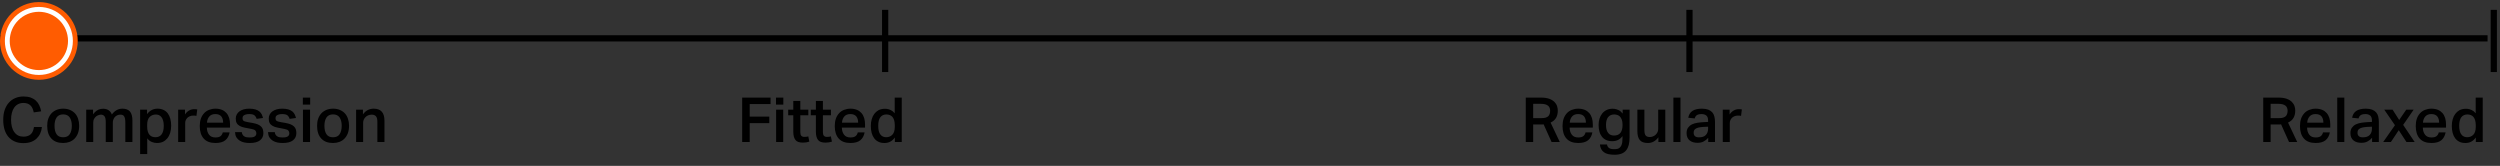 <svg xmlns="http://www.w3.org/2000/svg" fill="none" viewBox="0 0 603 40" height="40" width="603">
<rect x="0" y="0" width="603" height="40" fill="#333333" stroke="none"/>
<line stroke-width="1.5" stroke="black" y2="9.25" x2="600" y1="9.25" x1="-6.55671e-08"></line>
<circle stroke-width="1.172" stroke="#FF5C01" fill="white" r="8.789" cy="9.875" cx="9.375"></circle>
<circle fill="#FF5C01" r="7.031" cy="9.875" cx="9.375"></circle>
<line stroke-width="1.5" stroke="black" y2="17.375" x2="213.5" y1="2.375" x1="213.5"></line>
<line stroke-width="1.5" stroke="black" y2="17.375" x2="407.5" y1="2.375" x1="407.5"></line>
<line stroke-width="1.5" stroke="black" y2="17.375" x2="601.5" y1="2.375" x1="601.5"></line>
<path fill="black" d="M10.11 30.635C10.05 31.205 9.915 31.715 9.705 32.18C9.495 32.66 9.195 33.065 8.835 33.41C8.46 33.77 8.01 34.04 7.485 34.235C6.945 34.43 6.33 34.52 5.64 34.52C4.86 34.52 4.17 34.4 3.57 34.13C2.97 33.875 2.46 33.5 2.04 33.02C1.62 32.54 1.305 31.94 1.095 31.25C0.885 30.56 0.78 29.78 0.78 28.91C0.78 28.04 0.885 27.245 1.125 26.54C1.365 25.85 1.695 25.25 2.13 24.77C2.55 24.29 3.075 23.915 3.675 23.66C4.275 23.405 4.935 23.27 5.655 23.27C6.315 23.27 6.9 23.36 7.395 23.525C7.875 23.705 8.295 23.945 8.64 24.26C8.985 24.575 9.255 24.95 9.465 25.385C9.675 25.835 9.825 26.315 9.93 26.855L8.145 27.11C8.055 26.75 7.965 26.435 7.845 26.15C7.725 25.88 7.56 25.64 7.365 25.445C7.17 25.25 6.93 25.1 6.66 24.995C6.375 24.89 6.045 24.83 5.655 24.83C5.175 24.83 4.74 24.935 4.38 25.115C4.005 25.31 3.69 25.58 3.435 25.94C3.18 26.3 2.985 26.72 2.865 27.215C2.73 27.725 2.67 28.28 2.67 28.895C2.67 29.525 2.73 30.095 2.865 30.59C3 31.1 3.195 31.52 3.465 31.88C3.72 32.24 4.035 32.51 4.395 32.69C4.755 32.87 5.175 32.96 5.655 32.96C6.075 32.96 6.42 32.915 6.72 32.795C7.02 32.69 7.26 32.54 7.47 32.33C7.665 32.135 7.815 31.895 7.935 31.61C8.055 31.325 8.13 30.995 8.19 30.635H10.11ZM15.239 33.11C15.959 33.11 16.484 32.87 16.814 32.375C17.144 31.88 17.324 31.205 17.324 30.335C17.324 29.495 17.144 28.82 16.814 28.325C16.484 27.845 15.959 27.59 15.239 27.59C14.519 27.59 13.979 27.845 13.649 28.34C13.319 28.835 13.154 29.495 13.154 30.335C13.154 31.19 13.304 31.865 13.634 32.36C13.964 32.87 14.489 33.11 15.239 33.11ZM15.224 34.49C13.994 34.49 13.049 34.13 12.389 33.41C11.714 32.69 11.384 31.67 11.384 30.35C11.384 29.735 11.459 29.165 11.639 28.655C11.819 28.145 12.074 27.71 12.404 27.35C12.734 26.99 13.139 26.72 13.619 26.51C14.099 26.315 14.639 26.21 15.254 26.21C15.869 26.21 16.424 26.315 16.904 26.525C17.384 26.735 17.774 27.005 18.104 27.365C18.434 27.725 18.674 28.16 18.839 28.67C19.004 29.18 19.094 29.72 19.094 30.32C19.094 31.01 18.989 31.61 18.809 32.12C18.614 32.63 18.344 33.065 17.999 33.425C17.654 33.785 17.249 34.04 16.784 34.22C16.304 34.4 15.794 34.49 15.224 34.49ZM22.444 26.45V27.575C22.984 26.825 23.614 26.39 24.364 26.27C24.544 26.24 24.754 26.225 24.964 26.225C25.489 26.255 25.924 26.39 26.254 26.63C26.584 26.87 26.824 27.2 26.974 27.62C27.664 26.69 28.504 26.21 29.524 26.21C30.349 26.21 30.964 26.45 31.354 26.9C31.744 27.365 31.939 28.1 31.939 29.105V34.25H30.229V29.57C30.229 29.195 30.199 28.88 30.154 28.625C30.094 28.385 30.019 28.19 29.929 28.04C29.839 27.89 29.719 27.8 29.569 27.74C29.419 27.68 29.239 27.65 29.059 27.65C28.759 27.65 28.489 27.71 28.264 27.815C28.024 27.935 27.829 28.07 27.679 28.25C27.529 28.43 27.409 28.64 27.334 28.865C27.244 29.09 27.214 29.315 27.214 29.555V34.25H25.504V29.405C25.504 28.745 25.399 28.28 25.189 28.025C24.979 27.785 24.709 27.65 24.349 27.65C24.199 27.65 24.019 27.695 23.809 27.755C23.599 27.815 23.389 27.92 23.194 28.07C22.999 28.22 22.834 28.43 22.699 28.67C22.549 28.925 22.489 29.225 22.489 29.585V34.25H20.794V26.45H22.444ZM33.802 26.45H35.467V27.53C35.782 27.11 36.142 26.78 36.562 26.555C36.982 26.33 37.462 26.21 38.002 26.21C38.542 26.21 39.022 26.315 39.442 26.51C39.847 26.705 40.192 26.975 40.462 27.335C40.732 27.695 40.942 28.13 41.077 28.64C41.212 29.15 41.287 29.705 41.287 30.32C41.287 30.95 41.197 31.535 41.047 32.045C40.882 32.555 40.657 33.005 40.357 33.365C40.057 33.725 39.712 34.01 39.292 34.205C38.872 34.4 38.392 34.49 37.867 34.49C37.447 34.49 37.027 34.415 36.637 34.25C36.232 34.1 35.857 33.8 35.512 33.365V37.16H33.802V26.45ZM35.497 30.485C35.497 30.995 35.542 31.43 35.662 31.76C35.767 32.09 35.917 32.36 36.097 32.555C36.277 32.765 36.502 32.9 36.742 32.975C36.982 33.065 37.252 33.095 37.522 33.095C37.792 33.095 38.062 33.05 38.302 32.945C38.542 32.855 38.752 32.69 38.932 32.465C39.112 32.255 39.247 31.97 39.352 31.61C39.442 31.265 39.502 30.845 39.502 30.335C39.502 29.825 39.442 29.405 39.337 29.06C39.232 28.715 39.097 28.43 38.917 28.22C38.737 28.01 38.542 27.845 38.317 27.755C38.077 27.665 37.837 27.62 37.597 27.62C36.982 27.62 36.472 27.83 36.082 28.22C35.692 28.625 35.497 29.255 35.497 30.11V30.485ZM44.622 26.45V27.605C44.892 27.2 45.207 26.885 45.597 26.66C45.972 26.45 46.377 26.33 46.812 26.33C46.977 26.33 47.112 26.345 47.232 26.345C47.352 26.36 47.457 26.375 47.577 26.39L47.382 27.95C47.262 27.92 47.142 27.905 47.022 27.89C46.887 27.89 46.752 27.875 46.617 27.875C46.287 27.875 46.017 27.935 45.777 28.04C45.537 28.145 45.327 28.28 45.162 28.445C44.997 28.625 44.877 28.82 44.787 29.03C44.697 29.24 44.667 29.465 44.667 29.675V34.25H42.972V26.45H44.622ZM55.381 31.94C55.231 32.75 54.886 33.38 54.346 33.83C53.791 34.28 52.996 34.49 51.976 34.49C50.731 34.49 49.786 34.145 49.141 33.425C48.496 32.705 48.181 31.7 48.181 30.395C48.181 29.735 48.271 29.135 48.451 28.61C48.631 28.1 48.901 27.665 49.231 27.305C49.561 26.945 49.966 26.675 50.431 26.495C50.896 26.315 51.406 26.21 51.976 26.21C52.576 26.21 53.086 26.315 53.536 26.495C53.971 26.675 54.331 26.945 54.631 27.275C54.916 27.605 55.126 28.01 55.276 28.475C55.411 28.94 55.486 29.45 55.486 30.02V30.77H49.891C49.906 31.49 50.086 32.06 50.431 32.495C50.761 32.945 51.286 33.155 51.976 33.155C52.516 33.155 52.921 33.05 53.191 32.84C53.461 32.63 53.641 32.33 53.731 31.94H55.381ZM53.821 29.585C53.821 28.955 53.671 28.445 53.371 28.07C53.071 27.71 52.591 27.515 51.931 27.515C51.301 27.515 50.821 27.71 50.491 28.085C50.161 28.46 49.966 28.955 49.921 29.585H53.821ZM58.322 31.865C58.352 32.135 58.412 32.345 58.532 32.51C58.637 32.675 58.772 32.81 58.937 32.9C59.102 33.005 59.297 33.08 59.522 33.11C59.732 33.14 59.972 33.155 60.227 33.155C60.797 33.155 61.202 33.08 61.457 32.9C61.697 32.735 61.832 32.48 61.832 32.15C61.832 31.895 61.742 31.67 61.592 31.49C61.442 31.31 61.127 31.19 60.647 31.1C60.017 30.995 59.477 30.89 59.012 30.785C58.532 30.695 58.142 30.56 57.827 30.38C57.497 30.2 57.257 29.975 57.107 29.705C56.942 29.435 56.867 29.06 56.867 28.58C56.867 28.22 56.942 27.905 57.107 27.605C57.257 27.305 57.482 27.065 57.767 26.855C58.052 26.645 58.397 26.495 58.787 26.375C59.177 26.27 59.612 26.21 60.092 26.21C60.692 26.21 61.187 26.27 61.592 26.39C61.982 26.51 62.312 26.675 62.567 26.885C62.807 27.095 63.002 27.335 63.137 27.605C63.257 27.875 63.362 28.16 63.437 28.46L61.907 28.67C61.787 28.28 61.592 27.995 61.352 27.8C61.112 27.62 60.707 27.515 60.137 27.515C59.807 27.515 59.537 27.545 59.327 27.605C59.117 27.665 58.937 27.74 58.817 27.83C58.697 27.92 58.607 28.025 58.562 28.13C58.517 28.25 58.502 28.355 58.502 28.46C58.502 28.64 58.517 28.775 58.562 28.88C58.592 29 58.667 29.09 58.772 29.15C58.877 29.225 59.027 29.285 59.207 29.33C59.387 29.39 59.612 29.435 59.882 29.48L60.857 29.645C61.367 29.735 61.802 29.855 62.147 29.99C62.492 30.14 62.762 30.305 62.972 30.515C63.182 30.725 63.317 30.95 63.407 31.22C63.482 31.49 63.527 31.79 63.527 32.12C63.527 32.84 63.257 33.41 62.717 33.845C62.177 34.28 61.352 34.49 60.257 34.49C59.807 34.49 59.372 34.46 58.952 34.37C58.532 34.28 58.172 34.145 57.842 33.935C57.512 33.74 57.242 33.47 57.032 33.14C56.822 32.81 56.717 32.375 56.687 31.865H58.322ZM66.276 31.865C66.306 32.135 66.366 32.345 66.486 32.51C66.591 32.675 66.726 32.81 66.891 32.9C67.056 33.005 67.251 33.08 67.476 33.11C67.686 33.14 67.926 33.155 68.181 33.155C68.751 33.155 69.156 33.08 69.411 32.9C69.651 32.735 69.786 32.48 69.786 32.15C69.786 31.895 69.696 31.67 69.546 31.49C69.396 31.31 69.081 31.19 68.601 31.1C67.971 30.995 67.431 30.89 66.966 30.785C66.486 30.695 66.096 30.56 65.781 30.38C65.451 30.2 65.211 29.975 65.061 29.705C64.896 29.435 64.821 29.06 64.821 28.58C64.821 28.22 64.896 27.905 65.061 27.605C65.211 27.305 65.436 27.065 65.721 26.855C66.006 26.645 66.351 26.495 66.741 26.375C67.131 26.27 67.566 26.21 68.046 26.21C68.646 26.21 69.141 26.27 69.546 26.39C69.936 26.51 70.266 26.675 70.521 26.885C70.761 27.095 70.956 27.335 71.091 27.605C71.211 27.875 71.316 28.16 71.391 28.46L69.861 28.67C69.741 28.28 69.546 27.995 69.306 27.8C69.066 27.62 68.661 27.515 68.091 27.515C67.761 27.515 67.491 27.545 67.281 27.605C67.071 27.665 66.891 27.74 66.771 27.83C66.651 27.92 66.561 28.025 66.516 28.13C66.471 28.25 66.456 28.355 66.456 28.46C66.456 28.64 66.471 28.775 66.516 28.88C66.546 29 66.621 29.09 66.726 29.15C66.831 29.225 66.981 29.285 67.161 29.33C67.341 29.39 67.566 29.435 67.836 29.48L68.811 29.645C69.321 29.735 69.756 29.855 70.101 29.99C70.446 30.14 70.716 30.305 70.926 30.515C71.136 30.725 71.271 30.95 71.361 31.22C71.436 31.49 71.481 31.79 71.481 32.12C71.481 32.84 71.211 33.41 70.671 33.845C70.131 34.28 69.306 34.49 68.211 34.49C67.761 34.49 67.326 34.46 66.906 34.37C66.486 34.28 66.126 34.145 65.796 33.935C65.466 33.74 65.196 33.47 64.986 33.14C64.776 32.81 64.671 32.375 64.641 31.865H66.276ZM74.815 23.54V25.235H73.045V23.54H74.815ZM74.785 26.45V34.25H73.075V26.45H74.785ZM80.336 33.11C81.056 33.11 81.581 32.87 81.911 32.375C82.241 31.88 82.421 31.205 82.421 30.335C82.421 29.495 82.241 28.82 81.911 28.325C81.581 27.845 81.056 27.59 80.336 27.59C79.616 27.59 79.076 27.845 78.746 28.34C78.416 28.835 78.251 29.495 78.251 30.335C78.251 31.19 78.401 31.865 78.731 32.36C79.061 32.87 79.586 33.11 80.336 33.11ZM80.321 34.49C79.091 34.49 78.146 34.13 77.486 33.41C76.811 32.69 76.481 31.67 76.481 30.35C76.481 29.735 76.556 29.165 76.736 28.655C76.916 28.145 77.171 27.71 77.501 27.35C77.831 26.99 78.236 26.72 78.716 26.51C79.196 26.315 79.736 26.21 80.351 26.21C80.966 26.21 81.521 26.315 82.001 26.525C82.481 26.735 82.871 27.005 83.201 27.365C83.531 27.725 83.771 28.16 83.936 28.67C84.101 29.18 84.191 29.72 84.191 30.32C84.191 31.01 84.086 31.61 83.906 32.12C83.711 32.63 83.441 33.065 83.096 33.425C82.751 33.785 82.346 34.04 81.881 34.22C81.401 34.4 80.891 34.49 80.321 34.49ZM87.542 26.45V27.59C87.887 27.11 88.277 26.765 88.712 26.54C89.147 26.33 89.612 26.21 90.122 26.21C91.862 26.21 92.732 27.17 92.732 29.09V34.25H91.022V29.36C91.022 28.73 90.902 28.295 90.677 28.04C90.437 27.785 90.107 27.65 89.657 27.65C89.357 27.65 89.072 27.71 88.817 27.815C88.562 27.92 88.352 28.055 88.172 28.235C87.992 28.415 87.842 28.625 87.737 28.865C87.632 29.105 87.587 29.345 87.587 29.6V34.25H85.892V26.45H87.542Z"></path>
<path fill="black" d="M185.855 23.54V25.1H180.83V28.13H185.555V29.705H180.83V34.25H179.015V23.54H185.855ZM188.94 23.54V25.235H187.17V23.54H188.94ZM188.91 26.45V34.25H187.2V26.45H188.91ZM190.111 27.8V26.45H191.341V24.35H193.036V26.45H194.971V27.8H193.036V31.88C193.036 32.285 193.111 32.57 193.276 32.75C193.441 32.93 193.681 33.02 194.011 33.02C194.176 33.02 194.341 33.02 194.491 32.99C194.641 32.975 194.806 32.945 194.956 32.885L195.211 34.16C194.731 34.325 194.206 34.4 193.651 34.4C192.781 34.4 192.181 34.19 191.851 33.74C191.506 33.29 191.341 32.63 191.341 31.73V27.8H190.111ZM195.561 27.8V26.45H196.791V24.35H198.486V26.45H200.421V27.8H198.486V31.88C198.486 32.285 198.561 32.57 198.726 32.75C198.891 32.93 199.131 33.02 199.461 33.02C199.626 33.02 199.791 33.02 199.941 32.99C200.091 32.975 200.256 32.945 200.406 32.885L200.661 34.16C200.181 34.325 199.656 34.4 199.101 34.4C198.231 34.4 197.631 34.19 197.301 33.74C196.956 33.29 196.791 32.63 196.791 31.73V27.8H195.561ZM208.544 31.94C208.394 32.75 208.049 33.38 207.509 33.83C206.954 34.28 206.159 34.49 205.139 34.49C203.894 34.49 202.949 34.145 202.304 33.425C201.659 32.705 201.344 31.7 201.344 30.395C201.344 29.735 201.434 29.135 201.614 28.61C201.794 28.1 202.064 27.665 202.394 27.305C202.724 26.945 203.129 26.675 203.594 26.495C204.059 26.315 204.569 26.21 205.139 26.21C205.739 26.21 206.249 26.315 206.699 26.495C207.134 26.675 207.494 26.945 207.794 27.275C208.079 27.605 208.289 28.01 208.439 28.475C208.574 28.94 208.649 29.45 208.649 30.02V30.77H203.054C203.069 31.49 203.249 32.06 203.594 32.495C203.924 32.945 204.449 33.155 205.139 33.155C205.679 33.155 206.084 33.05 206.354 32.84C206.624 32.63 206.804 32.33 206.894 31.94H208.544ZM206.984 29.585C206.984 28.955 206.834 28.445 206.534 28.07C206.234 27.71 205.754 27.515 205.094 27.515C204.464 27.515 203.984 27.71 203.654 28.085C203.324 28.46 203.129 28.955 203.084 29.585H206.984ZM215.82 30.185C215.82 29.705 215.76 29.285 215.655 28.955C215.55 28.625 215.4 28.355 215.22 28.16C215.04 27.965 214.815 27.83 214.575 27.74C214.335 27.65 214.08 27.605 213.81 27.605C213.18 27.605 212.685 27.83 212.34 28.28C211.995 28.73 211.83 29.42 211.83 30.335C211.83 30.845 211.875 31.265 211.965 31.61C212.055 31.97 212.19 32.255 212.37 32.465C212.55 32.69 212.745 32.855 212.985 32.945C213.21 33.05 213.465 33.095 213.735 33.095C214.35 33.095 214.845 32.9 215.235 32.495C215.625 32.09 215.82 31.46 215.82 30.59V30.185ZM215.835 33.17C215.505 33.62 215.145 33.95 214.74 34.16C214.335 34.385 213.87 34.49 213.33 34.49C212.76 34.49 212.28 34.4 211.875 34.19C211.455 33.995 211.125 33.71 210.855 33.35C210.585 32.99 210.375 32.555 210.24 32.045C210.105 31.535 210.045 30.98 210.045 30.365C210.045 29.795 210.105 29.27 210.255 28.775C210.39 28.28 210.6 27.845 210.87 27.485C211.14 27.125 211.47 26.825 211.86 26.6C212.25 26.39 212.715 26.27 213.24 26.24C213.33 26.24 213.435 26.24 213.54 26.24C213.63 26.24 213.735 26.255 213.855 26.255C214.2 26.3 214.53 26.405 214.86 26.555C215.19 26.705 215.505 26.96 215.805 27.32V23.54H217.5V34.25H215.835V33.17Z"></path>
<path fill="black" d="M371.81 28.49C372.215 28.49 372.56 28.46 372.83 28.37C373.1 28.28 373.31 28.16 373.46 28.01C373.61 27.86 373.73 27.665 373.79 27.44C373.85 27.23 373.895 26.975 373.895 26.705C373.895 26.465 373.85 26.24 373.775 26.03C373.7 25.82 373.58 25.655 373.4 25.505C373.22 25.355 372.995 25.25 372.71 25.16C372.41 25.085 372.05 25.04 371.63 25.04H369.8V28.49H371.81ZM371.675 23.54C372.485 23.54 373.145 23.645 373.67 23.825C374.195 24.02 374.615 24.275 374.915 24.575C375.215 24.875 375.44 25.22 375.56 25.58C375.68 25.955 375.74 26.315 375.74 26.675C375.74 27.38 375.59 27.965 375.32 28.43C375.05 28.91 374.6 29.285 374 29.57L376.22 34.25H374.24L372.32 29.99C372.23 30.005 372.125 30.02 372.035 30.02C371.93 30.02 371.825 30.02 371.72 30.02H369.8V34.25H368.015V23.54H371.675ZM384.082 31.94C383.932 32.75 383.587 33.38 383.047 33.83C382.492 34.28 381.697 34.49 380.677 34.49C379.432 34.49 378.487 34.145 377.842 33.425C377.197 32.705 376.882 31.7 376.882 30.395C376.882 29.735 376.972 29.135 377.152 28.61C377.332 28.1 377.602 27.665 377.932 27.305C378.262 26.945 378.667 26.675 379.132 26.495C379.597 26.315 380.107 26.21 380.677 26.21C381.277 26.21 381.787 26.315 382.237 26.495C382.672 26.675 383.032 26.945 383.332 27.275C383.617 27.605 383.827 28.01 383.977 28.475C384.112 28.94 384.187 29.45 384.187 30.02V30.77H378.592C378.607 31.49 378.787 32.06 379.132 32.495C379.462 32.945 379.987 33.155 380.677 33.155C381.217 33.155 381.622 33.05 381.892 32.84C382.162 32.63 382.342 32.33 382.432 31.94H384.082ZM382.522 29.585C382.522 28.955 382.372 28.445 382.072 28.07C381.772 27.71 381.292 27.515 380.632 27.515C380.002 27.515 379.522 27.71 379.192 28.085C378.862 28.46 378.667 28.955 378.622 29.585H382.522ZM391.358 30.065C391.358 29.585 391.298 29.195 391.178 28.865C391.058 28.55 390.908 28.295 390.728 28.115C390.548 27.935 390.323 27.8 390.083 27.725C389.843 27.65 389.588 27.605 389.348 27.605C388.718 27.605 388.223 27.83 387.878 28.25C387.533 28.685 387.368 29.315 387.368 30.14C387.368 30.62 387.413 31.01 387.518 31.34C387.623 31.67 387.758 31.925 387.938 32.12C388.103 32.33 388.298 32.465 388.538 32.555C388.763 32.645 389.003 32.69 389.273 32.69C389.993 32.69 390.533 32.48 390.863 32.03C391.193 31.595 391.358 30.965 391.358 30.155V30.065ZM387.608 34.85C387.728 35.6 388.253 35.975 389.198 35.975H389.588C389.963 35.975 390.263 35.9 390.503 35.75C390.728 35.6 390.908 35.405 391.028 35.165C391.148 34.925 391.238 34.655 391.283 34.34C391.313 34.04 391.343 33.71 391.343 33.35V32.825C390.758 33.65 389.933 34.055 388.868 34.055C388.298 34.055 387.818 33.965 387.398 33.77C386.978 33.575 386.648 33.305 386.378 32.96C386.108 32.615 385.898 32.195 385.778 31.715C385.643 31.235 385.583 30.725 385.583 30.155C385.583 29.615 385.643 29.12 385.793 28.64C385.943 28.16 386.153 27.755 386.438 27.395C386.708 27.035 387.053 26.765 387.473 26.555C387.878 26.345 388.343 26.24 388.883 26.225C389.033 26.225 389.213 26.225 389.423 26.255C389.783 26.315 390.128 26.42 390.458 26.585C390.788 26.75 391.088 27.02 391.388 27.395V26.45H393.053V33.17C393.053 33.845 392.978 34.445 392.858 34.955C392.723 35.465 392.513 35.9 392.228 36.26C391.943 36.62 391.568 36.875 391.118 37.055C390.653 37.235 390.098 37.325 389.438 37.325C388.268 37.325 387.398 37.13 386.858 36.71C386.303 36.305 385.988 35.69 385.898 34.85H387.608ZM396.629 26.45V31.355C396.629 32.015 396.734 32.45 396.944 32.69C397.154 32.93 397.484 33.05 397.934 33.05C398.174 33.05 398.414 33.005 398.654 32.915C398.894 32.825 399.119 32.705 399.314 32.525C399.494 32.36 399.659 32.15 399.779 31.91C399.899 31.67 399.959 31.4 399.959 31.1V26.45H401.669V34.25H400.004V33.11C399.644 33.59 399.254 33.95 398.834 34.16C398.414 34.385 397.964 34.49 397.484 34.49C396.569 34.49 395.909 34.265 395.519 33.785C395.129 33.32 394.934 32.6 394.934 31.625V26.45H396.629ZM405.332 23.54V34.25H403.622V23.54H405.332ZM410.898 30.605C410.388 30.635 409.968 30.695 409.653 30.77C409.338 30.86 409.098 30.965 408.933 31.085C408.753 31.205 408.648 31.355 408.588 31.52C408.528 31.685 408.513 31.865 408.513 32.045C408.513 32.39 408.618 32.66 408.828 32.84C409.038 33.035 409.368 33.125 409.788 33.125C410.538 33.125 411.093 32.945 411.453 32.555C411.813 32.18 411.993 31.67 411.993 31.01V30.56L410.898 30.605ZM412.023 33.23C411.723 33.59 411.378 33.875 410.958 34.1C410.538 34.34 410.028 34.445 409.428 34.445C409.053 34.445 408.708 34.4 408.393 34.31C408.063 34.22 407.793 34.07 407.553 33.875C407.313 33.695 407.133 33.455 406.998 33.155C406.863 32.855 406.803 32.51 406.803 32.105C406.803 31.565 406.923 31.13 407.163 30.8C407.403 30.47 407.703 30.2 408.093 30.005C408.483 29.825 408.918 29.69 409.398 29.615C409.878 29.54 410.358 29.495 410.838 29.465L411.993 29.405V29.075C411.993 28.49 411.843 28.085 411.558 27.86C411.273 27.635 410.898 27.515 410.448 27.515C409.908 27.515 409.518 27.605 409.263 27.785C409.008 27.965 408.843 28.235 408.768 28.565L407.208 28.4C407.343 27.65 407.688 27.095 408.243 26.735C408.783 26.39 409.548 26.21 410.508 26.21C411.123 26.21 411.633 26.3 412.038 26.45C412.443 26.615 412.773 26.84 413.013 27.11C413.253 27.395 413.418 27.725 413.508 28.115C413.598 28.505 413.658 28.925 413.658 29.375V34.25H412.023V33.23ZM417.181 26.45V27.605C417.451 27.2 417.766 26.885 418.156 26.66C418.531 26.45 418.936 26.33 419.371 26.33C419.536 26.33 419.671 26.345 419.791 26.345C419.911 26.36 420.016 26.375 420.136 26.39L419.941 27.95C419.821 27.92 419.701 27.905 419.581 27.89C419.446 27.89 419.311 27.875 419.176 27.875C418.846 27.875 418.576 27.935 418.336 28.04C418.096 28.145 417.886 28.28 417.721 28.445C417.556 28.625 417.436 28.82 417.346 29.03C417.256 29.24 417.226 29.465 417.226 29.675V34.25H415.531V26.45H417.181Z"></path>
<path fill="black" d="M549.685 28.49C550.09 28.49 550.435 28.46 550.705 28.37C550.975 28.28 551.185 28.16 551.335 28.01C551.485 27.86 551.605 27.665 551.665 27.44C551.725 27.23 551.77 26.975 551.77 26.705C551.77 26.465 551.725 26.24 551.65 26.03C551.575 25.82 551.455 25.655 551.275 25.505C551.095 25.355 550.87 25.25 550.585 25.16C550.285 25.085 549.925 25.04 549.505 25.04H547.675V28.49H549.685ZM549.55 23.54C550.36 23.54 551.02 23.645 551.545 23.825C552.07 24.02 552.49 24.275 552.79 24.575C553.09 24.875 553.315 25.22 553.435 25.58C553.555 25.955 553.615 26.315 553.615 26.675C553.615 27.38 553.465 27.965 553.195 28.43C552.925 28.91 552.475 29.285 551.875 29.57L554.095 34.25H552.115L550.195 29.99C550.105 30.005 550 30.02 549.91 30.02C549.805 30.02 549.7 30.02 549.595 30.02H547.675V34.25H545.89V23.54H549.55ZM561.957 31.94C561.807 32.75 561.462 33.38 560.922 33.83C560.367 34.28 559.572 34.49 558.552 34.49C557.307 34.49 556.362 34.145 555.717 33.425C555.072 32.705 554.757 31.7 554.757 30.395C554.757 29.735 554.847 29.135 555.027 28.61C555.207 28.1 555.477 27.665 555.807 27.305C556.137 26.945 556.542 26.675 557.007 26.495C557.472 26.315 557.982 26.21 558.552 26.21C559.152 26.21 559.662 26.315 560.112 26.495C560.547 26.675 560.907 26.945 561.207 27.275C561.492 27.605 561.702 28.01 561.852 28.475C561.987 28.94 562.062 29.45 562.062 30.02V30.77H556.467C556.482 31.49 556.662 32.06 557.007 32.495C557.337 32.945 557.862 33.155 558.552 33.155C559.092 33.155 559.497 33.05 559.767 32.84C560.037 32.63 560.217 32.33 560.307 31.94H561.957ZM560.397 29.585C560.397 28.955 560.247 28.445 559.947 28.07C559.647 27.71 559.167 27.515 558.507 27.515C557.877 27.515 557.397 27.71 557.067 28.085C556.737 28.46 556.542 28.955 556.497 29.585H560.397ZM565.453 23.54V34.25H563.743V23.54H565.453ZM571.019 30.605C570.509 30.635 570.089 30.695 569.774 30.77C569.459 30.86 569.219 30.965 569.054 31.085C568.874 31.205 568.769 31.355 568.709 31.52C568.649 31.685 568.634 31.865 568.634 32.045C568.634 32.39 568.739 32.66 568.949 32.84C569.159 33.035 569.489 33.125 569.909 33.125C570.659 33.125 571.214 32.945 571.574 32.555C571.934 32.18 572.114 31.67 572.114 31.01V30.56L571.019 30.605ZM572.144 33.23C571.844 33.59 571.499 33.875 571.079 34.1C570.659 34.34 570.149 34.445 569.549 34.445C569.174 34.445 568.829 34.4 568.514 34.31C568.184 34.22 567.914 34.07 567.674 33.875C567.434 33.695 567.254 33.455 567.119 33.155C566.984 32.855 566.924 32.51 566.924 32.105C566.924 31.565 567.044 31.13 567.284 30.8C567.524 30.47 567.824 30.2 568.214 30.005C568.604 29.825 569.039 29.69 569.519 29.615C569.999 29.54 570.479 29.495 570.959 29.465L572.114 29.405V29.075C572.114 28.49 571.964 28.085 571.679 27.86C571.394 27.635 571.019 27.515 570.569 27.515C570.029 27.515 569.639 27.605 569.384 27.785C569.129 27.965 568.964 28.235 568.889 28.565L567.329 28.4C567.464 27.65 567.809 27.095 568.364 26.735C568.904 26.39 569.669 26.21 570.629 26.21C571.244 26.21 571.754 26.3 572.159 26.45C572.564 26.615 572.894 26.84 573.134 27.11C573.374 27.395 573.539 27.725 573.629 28.115C573.719 28.505 573.779 28.925 573.779 29.375V34.25H572.144V33.23ZM575.082 26.45H577.092L578.682 28.94L580.392 26.45H582.177L579.642 30.125L582.417 34.25H580.437L578.577 31.4L576.687 34.25H574.827L577.662 30.2L575.082 26.45ZM589.877 31.94C589.727 32.75 589.382 33.38 588.842 33.83C588.287 34.28 587.492 34.49 586.472 34.49C585.227 34.49 584.282 34.145 583.637 33.425C582.992 32.705 582.677 31.7 582.677 30.395C582.677 29.735 582.767 29.135 582.947 28.61C583.127 28.1 583.397 27.665 583.727 27.305C584.057 26.945 584.462 26.675 584.927 26.495C585.392 26.315 585.902 26.21 586.472 26.21C587.072 26.21 587.582 26.315 588.032 26.495C588.467 26.675 588.827 26.945 589.127 27.275C589.412 27.605 589.622 28.01 589.772 28.475C589.907 28.94 589.982 29.45 589.982 30.02V30.77H584.387C584.402 31.49 584.582 32.06 584.927 32.495C585.257 32.945 585.782 33.155 586.472 33.155C587.012 33.155 587.417 33.05 587.687 32.84C587.957 32.63 588.137 32.33 588.227 31.94H589.877ZM588.317 29.585C588.317 28.955 588.167 28.445 587.867 28.07C587.567 27.71 587.087 27.515 586.427 27.515C585.797 27.515 585.317 27.71 584.987 28.085C584.657 28.46 584.462 28.955 584.417 29.585H588.317ZM597.153 30.185C597.153 29.705 597.093 29.285 596.988 28.955C596.883 28.625 596.733 28.355 596.553 28.16C596.373 27.965 596.148 27.83 595.908 27.74C595.668 27.65 595.413 27.605 595.143 27.605C594.513 27.605 594.018 27.83 593.673 28.28C593.328 28.73 593.163 29.42 593.163 30.335C593.163 30.845 593.208 31.265 593.298 31.61C593.388 31.97 593.523 32.255 593.703 32.465C593.883 32.69 594.078 32.855 594.318 32.945C594.543 33.05 594.798 33.095 595.068 33.095C595.683 33.095 596.178 32.9 596.568 32.495C596.958 32.09 597.153 31.46 597.153 30.59V30.185ZM597.168 33.17C596.838 33.62 596.478 33.95 596.073 34.16C595.668 34.385 595.203 34.49 594.663 34.49C594.093 34.49 593.613 34.4 593.208 34.19C592.788 33.995 592.458 33.71 592.188 33.35C591.918 32.99 591.708 32.555 591.573 32.045C591.438 31.535 591.378 30.98 591.378 30.365C591.378 29.795 591.438 29.27 591.588 28.775C591.723 28.28 591.933 27.845 592.203 27.485C592.473 27.125 592.803 26.825 593.193 26.6C593.583 26.39 594.048 26.27 594.573 26.24C594.663 26.24 594.768 26.24 594.873 26.24C594.963 26.24 595.068 26.255 595.188 26.255C595.533 26.3 595.863 26.405 596.193 26.555C596.523 26.705 596.838 26.96 597.138 27.32V23.54H598.833V34.25H597.168V33.17Z"></path>
</svg>
